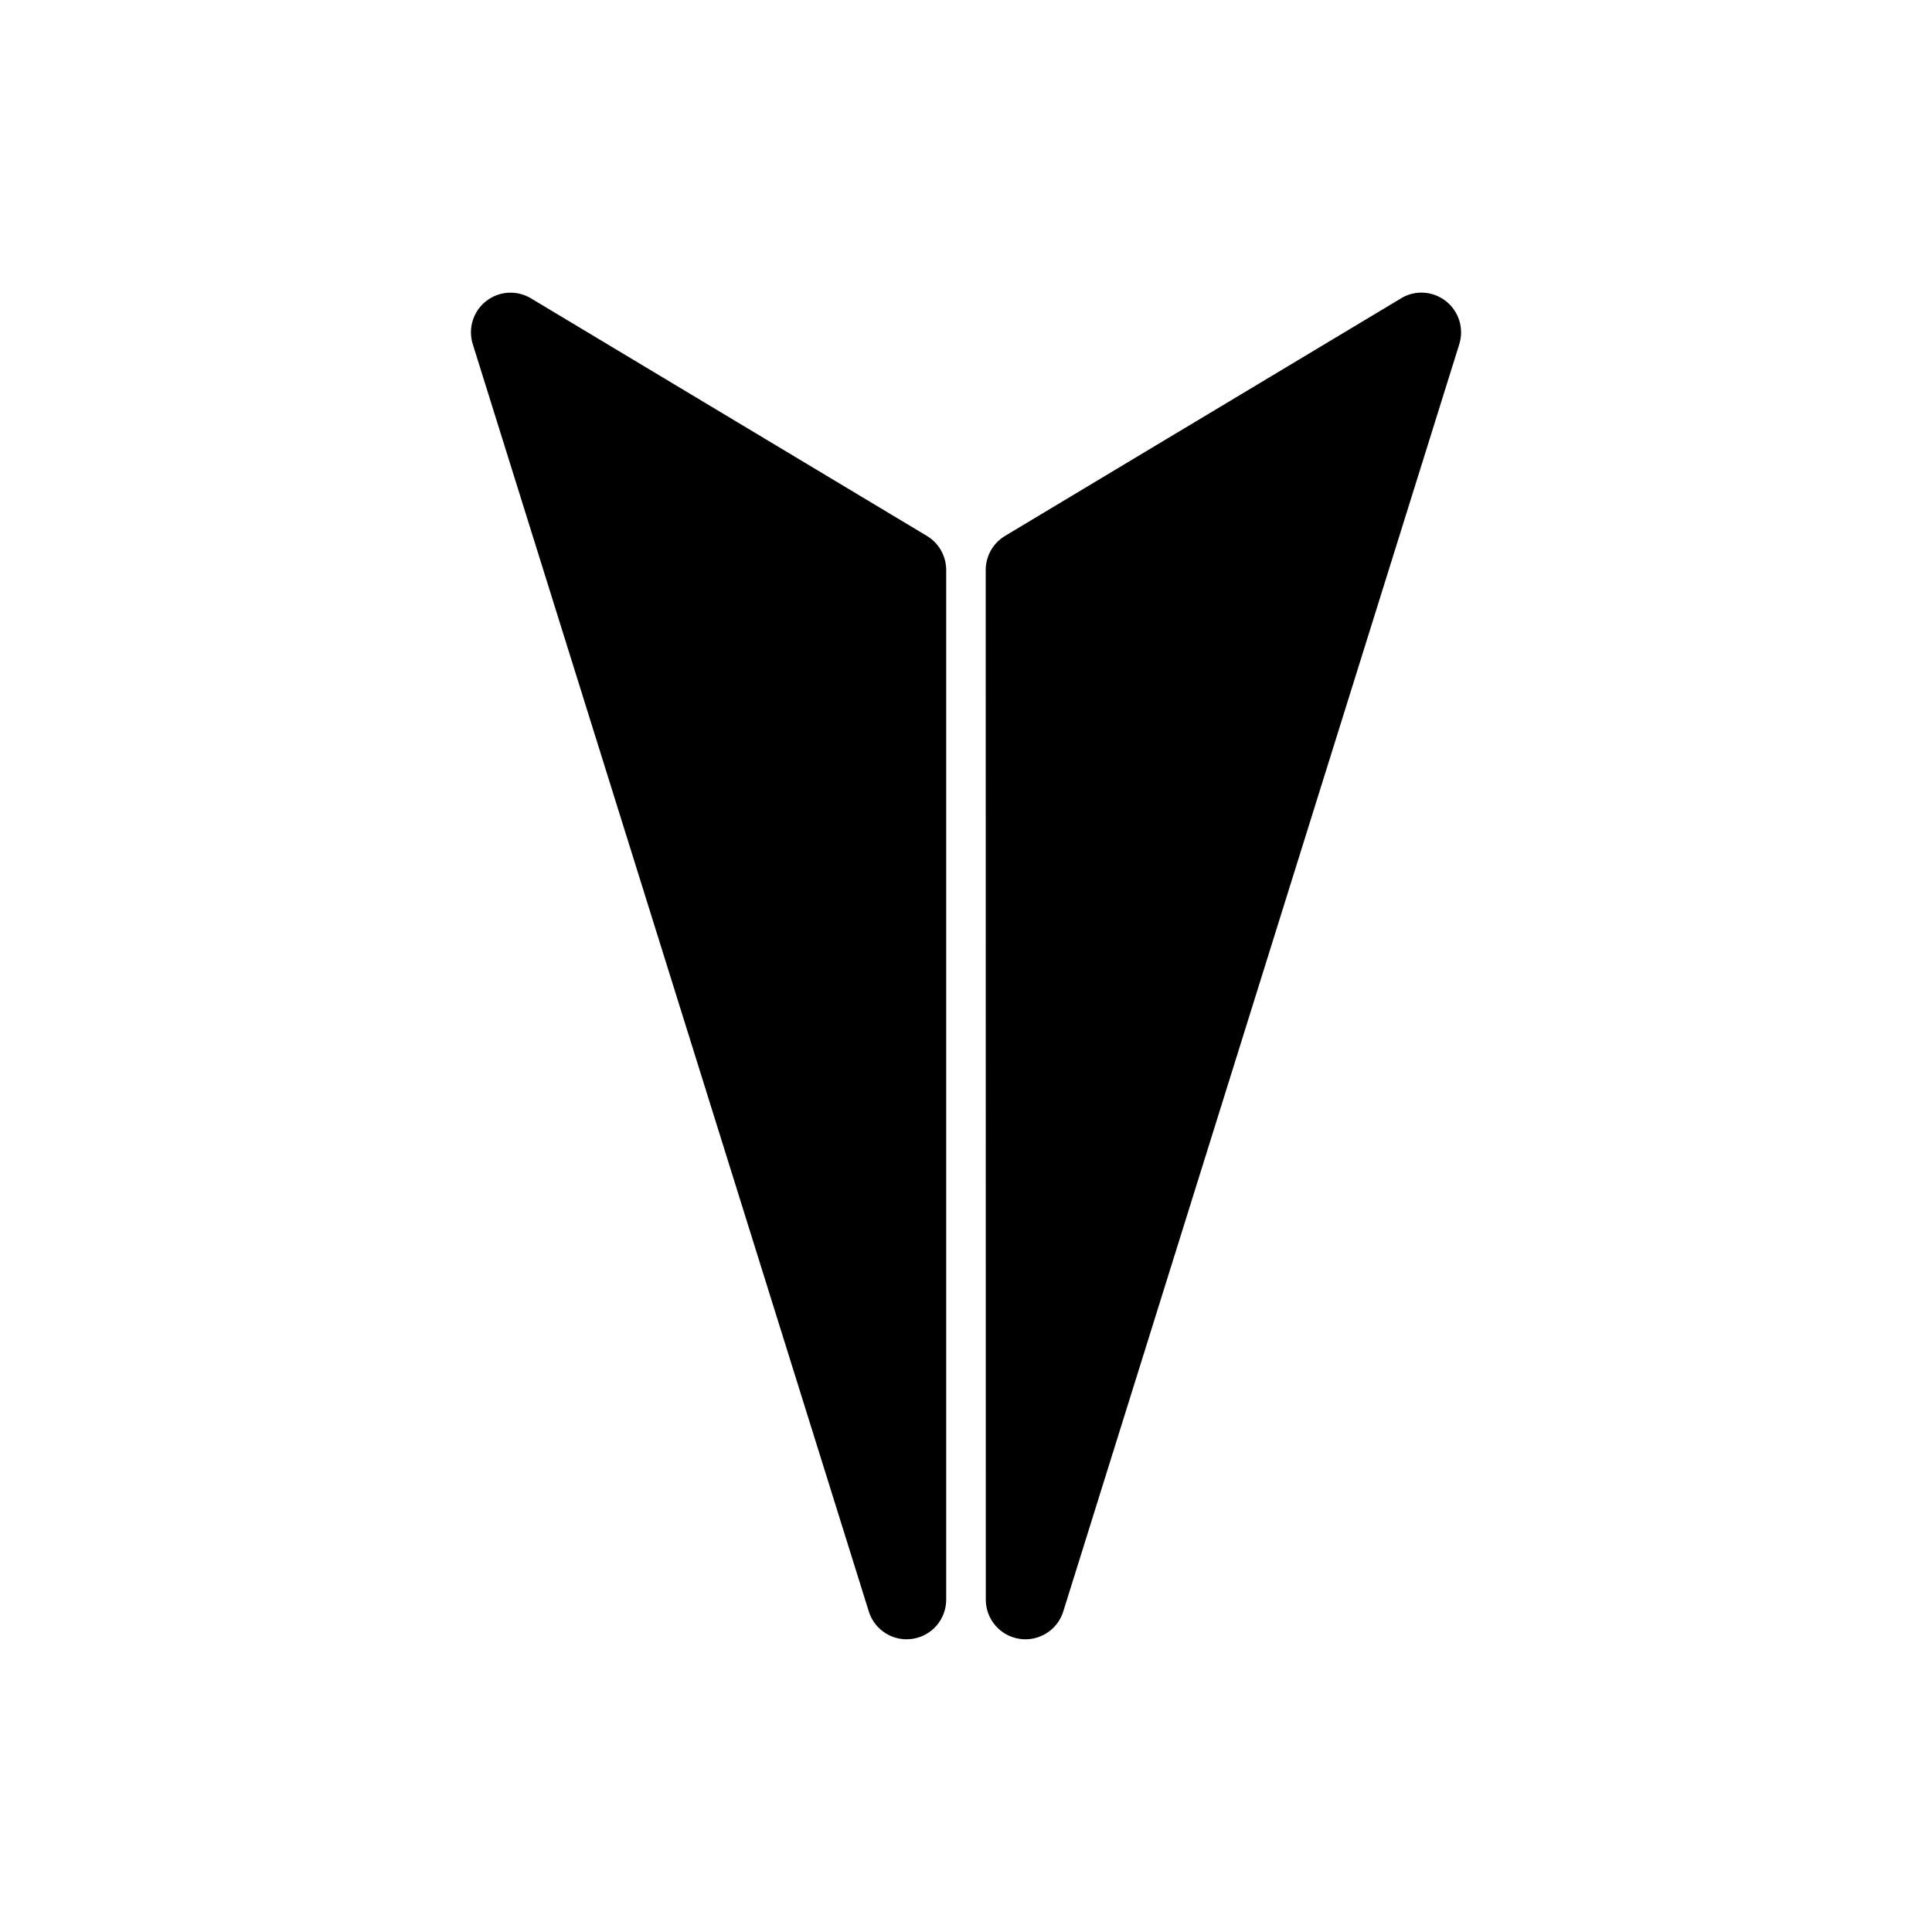 <?xml version="1.0" encoding="UTF-8"?>
<!-- Uploaded to: SVG Repo, www.svgrepo.com, Generator: SVG Repo Mixer Tools -->
<svg fill="#000000" width="800px" height="800px" version="1.1" viewBox="144 144 512 512" xmlns="http://www.w3.org/2000/svg">
 <g>
  <path d="m527.19 223.81c-3.441-2.707-8.188-3.023-11.883-0.754l-104.98 62.977c-3.148 1.891-5.102 5.312-5.102 9.004l0.02 272.9c0 5.184 3.801 9.594 8.922 10.371 0.523 0.082 1.051 0.125 1.594 0.125 4.512 0 8.629-2.938 10.012-7.367l104.96-335.87c1.289-4.16-0.121-8.695-3.543-11.383z"/>
  <path d="m389.65 286.03-104.96-62.977c-3.734-2.246-8.457-1.93-11.879 0.758s-4.828 7.223-3.527 11.379l104.96 335.87c1.387 4.43 5.481 7.367 10.012 7.367 0.523 0 1.051-0.043 1.594-0.125 5.125-0.777 8.902-5.184 8.902-10.371v-272.89c0-3.695-1.953-7.117-5.102-9.008z"/>
 </g>
</svg>